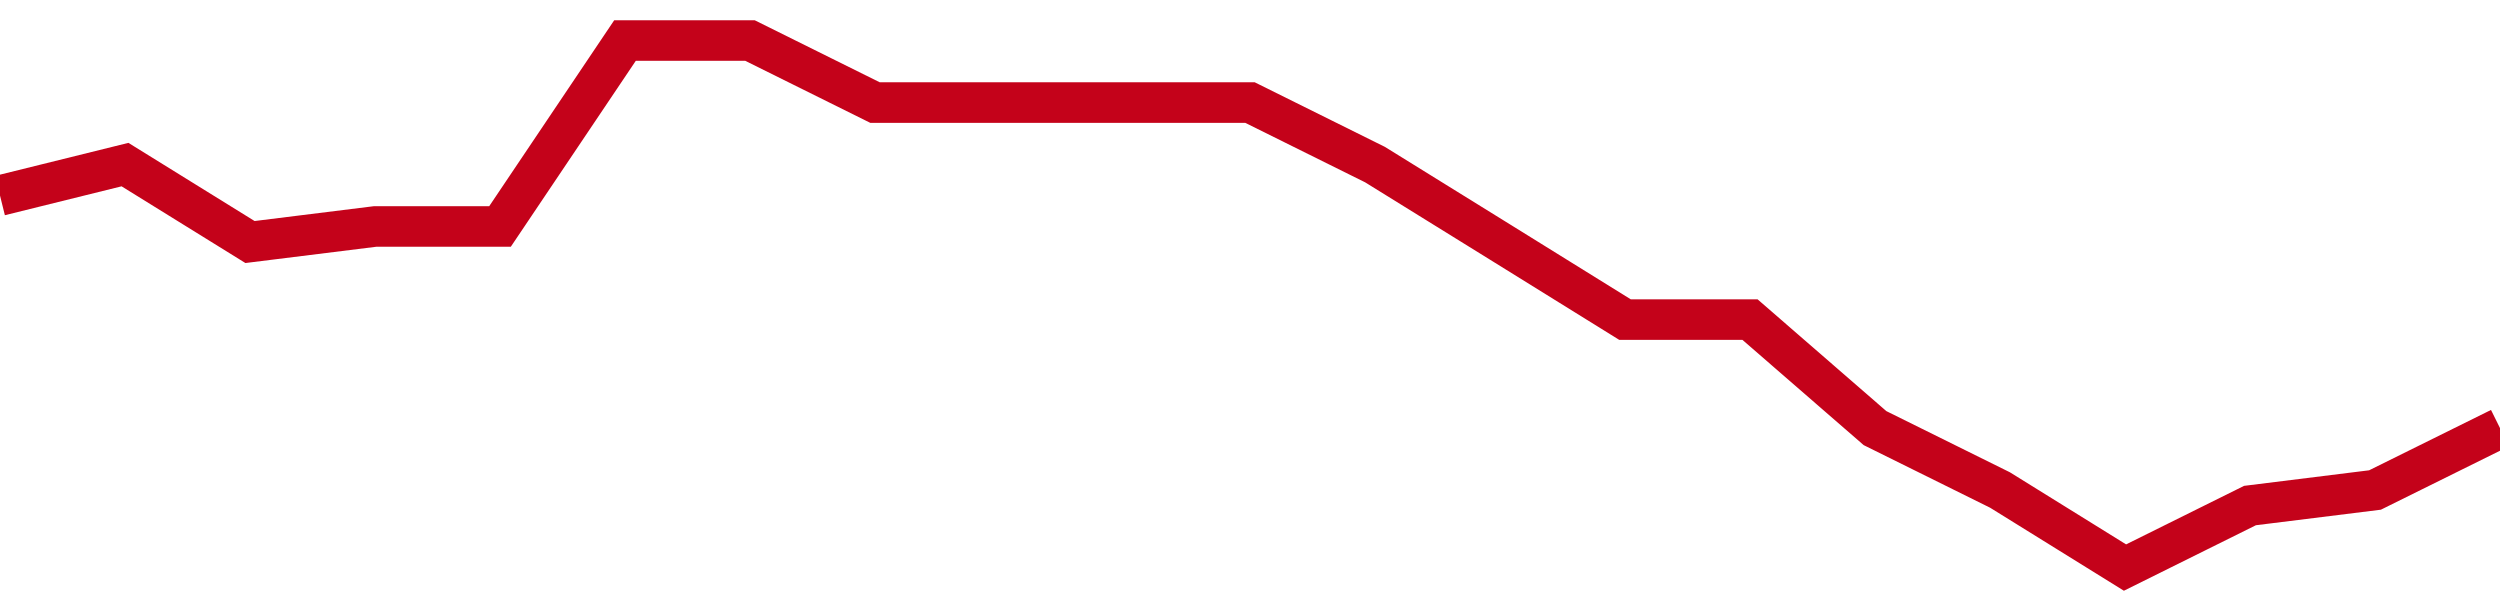 <!-- Generated with https://github.com/jxxe/sparkline/ --><svg viewBox="0 0 185 45" class="sparkline" xmlns="http://www.w3.org/2000/svg"><path class="sparkline--fill" d="M 0 14.47 L 0 14.47 L 9.25 12.18 L 18.5 17.91 L 27.75 16.76 L 37 16.76 L 46.25 3 L 55.5 3 L 64.75 7.59 L 74 7.59 L 83.25 7.59 L 92.5 7.59 L 101.75 12.18 L 111 17.91 L 120.25 23.65 L 129.5 23.65 L 138.75 31.68 L 148 36.26 L 157.25 42 L 166.5 37.41 L 175.75 36.26 L 185 31.68 V 45 L 0 45 Z" stroke="none" fill="none" ></path><path class="sparkline--line" d="M 0 14.47 L 0 14.47 L 9.25 12.18 L 18.5 17.91 L 27.75 16.76 L 37 16.76 L 46.25 3 L 55.5 3 L 64.75 7.59 L 74 7.59 L 83.25 7.59 L 92.5 7.59 L 101.75 12.18 L 111 17.91 L 120.25 23.65 L 129.5 23.65 L 138.75 31.68 L 148 36.26 L 157.25 42 L 166.5 37.41 L 175.75 36.26 L 185 31.68" fill="none" stroke-width="3" stroke="#C4021A" ></path></svg>